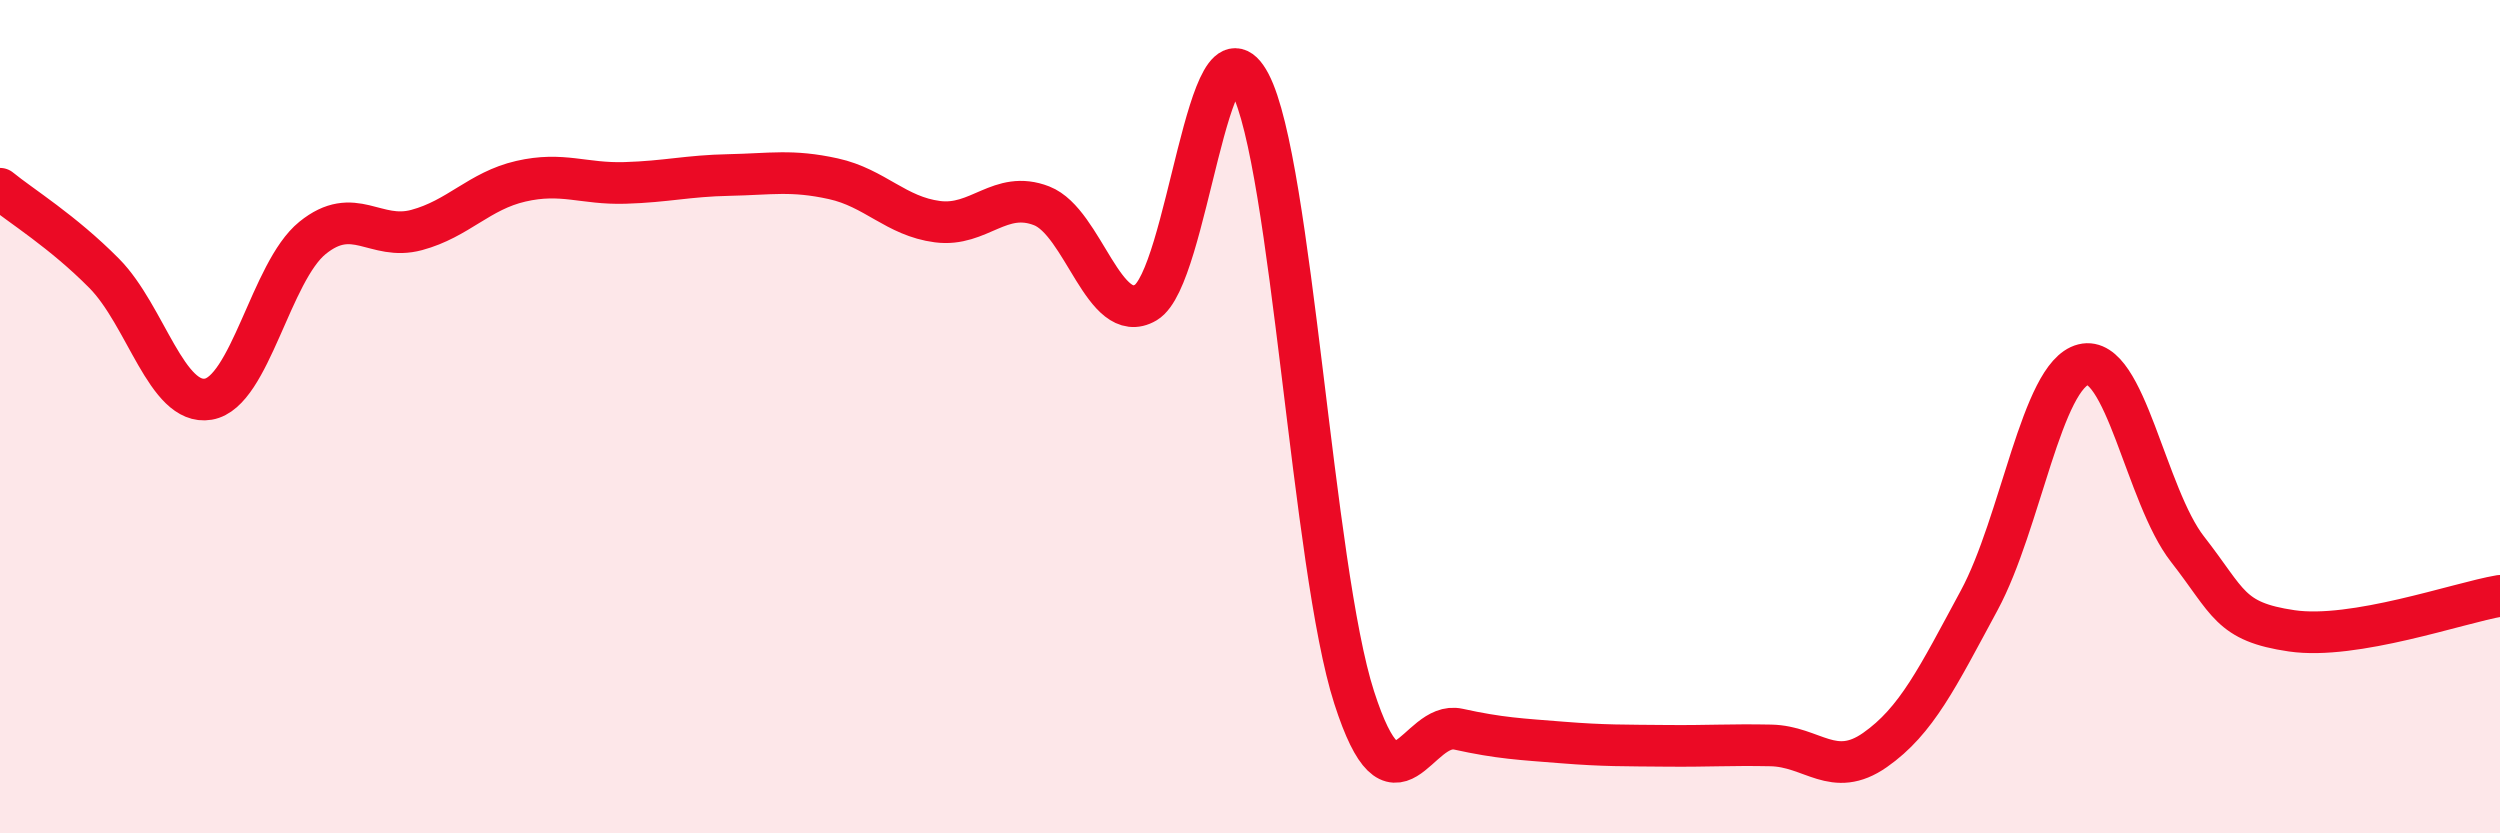
    <svg width="60" height="20" viewBox="0 0 60 20" xmlns="http://www.w3.org/2000/svg">
      <path
        d="M 0,4.53 C 0.5,4.94 1.5,5.55 2.5,6.56 C 3.5,7.57 4,9.75 5,9.58 C 6,9.41 6.5,6.52 7.5,5.71 C 8.5,4.9 9,5.79 10,5.52 C 11,5.25 11.5,4.58 12.5,4.35 C 13.5,4.12 14,4.42 15,4.39 C 16,4.36 16.5,4.22 17.5,4.2 C 18.5,4.18 19,4.07 20,4.29 C 21,4.51 21.5,5.19 22.5,5.32 C 23.5,5.45 24,4.55 25,4.94 C 26,5.33 26.5,7.85 27.5,7.26 C 28.5,6.67 29,0.1 30,2 C 31,3.9 31.5,13.64 32.5,16.74 C 33.5,19.84 34,17.28 35,17.5 C 36,17.72 36.5,17.74 37.5,17.82 C 38.5,17.9 39,17.89 40,17.9 C 41,17.91 41.5,17.87 42.5,17.89 C 43.5,17.91 44,18.7 45,18 C 46,17.3 46.5,16.26 47.5,14.41 C 48.5,12.56 49,9 50,8.75 C 51,8.5 51.5,11.9 52.5,13.18 C 53.5,14.46 53.5,14.92 55,15.14 C 56.5,15.36 59,14.47 60,14.3L60 20L0 20Z"
        fill="#EB0A25"
        opacity="0.1"
        stroke-linecap="round"
        stroke-linejoin="round"
      />
      <path
        d="M 0,4.53 C 0.5,4.94 1.5,5.55 2.5,6.56 C 3.5,7.57 4,9.75 5,9.58 C 6,9.41 6.5,6.52 7.5,5.71 C 8.5,4.9 9,5.79 10,5.52 C 11,5.25 11.5,4.58 12.5,4.35 C 13.5,4.12 14,4.42 15,4.39 C 16,4.36 16.5,4.22 17.5,4.2 C 18.5,4.18 19,4.07 20,4.29 C 21,4.51 21.5,5.19 22.5,5.32 C 23.5,5.45 24,4.55 25,4.94 C 26,5.33 26.5,7.85 27.5,7.26 C 28.5,6.67 29,0.1 30,2 C 31,3.9 31.5,13.64 32.5,16.74 C 33.5,19.84 34,17.28 35,17.5 C 36,17.72 36.5,17.74 37.5,17.82 C 38.5,17.9 39,17.89 40,17.9 C 41,17.91 41.5,17.87 42.5,17.89 C 43.5,17.91 44,18.7 45,18 C 46,17.3 46.5,16.26 47.5,14.41 C 48.5,12.56 49,9 50,8.75 C 51,8.5 51.5,11.9 52.5,13.18 C 53.5,14.46 53.5,14.92 55,15.14 C 56.5,15.36 59,14.47 60,14.3"
        stroke="#EB0A25"
        stroke-width="1"
        fill="none"
        stroke-linecap="round"
        stroke-linejoin="round"
      />
    </svg>
  